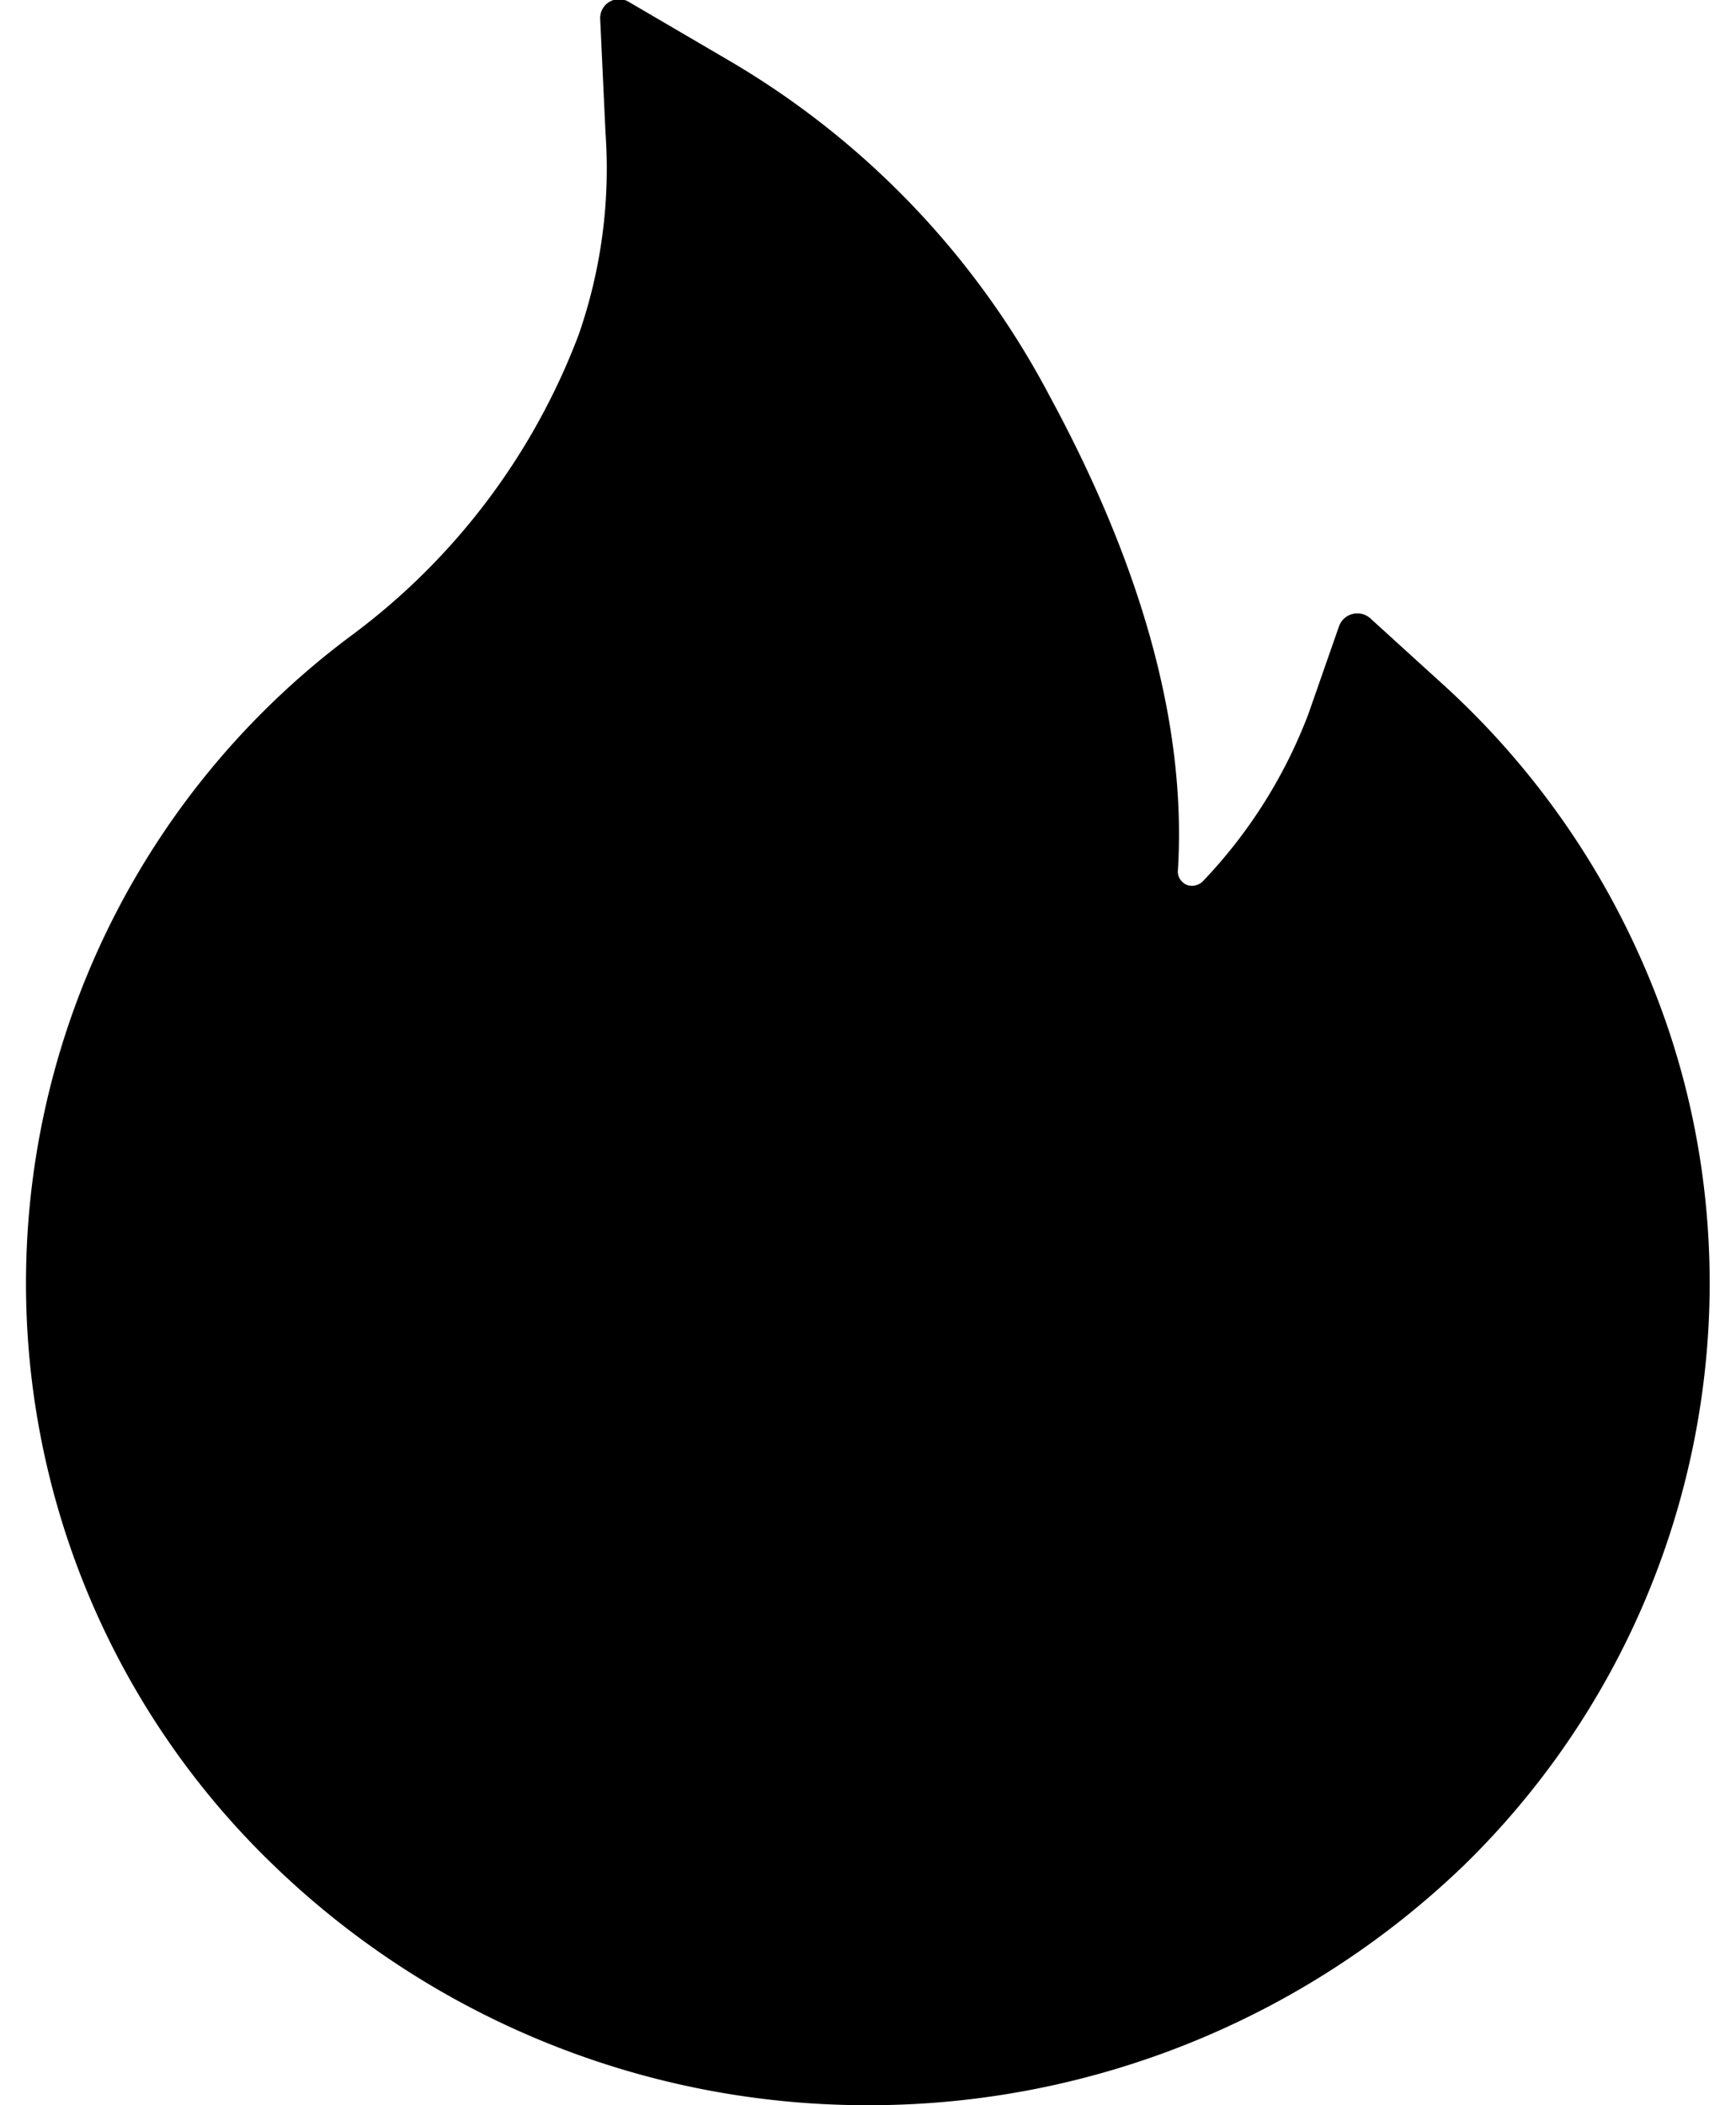 <svg xmlns="http://www.w3.org/2000/svg" fill="none" viewBox="0 0 33 40"><path fill="#000" d="M31.14 18.1a15.55 15.55 0 0 0-3.77-5.15l-1.32-1.2a.37.37 0 0 0-.6.16l-.58 1.66a9.47 9.47 0 0 1-2 3.17.29.29 0 0 1-.2.09c-.04 0-.12 0-.19-.07a.26.26 0 0 1-.09-.21c.17-2.7-.65-5.73-2.44-9.03a16.04 16.04 0 0 0-6.11-6.38L11.96.04a.36.36 0 0 0-.55.34l.1 2.14A9.6 9.6 0 0 1 11 6.36a12.7 12.7 0 0 1-4.3 5.7A15.34 15.34 0 0 0 5.2 35.44 16.23 16.23 0 0 0 16.5 40a16.3 16.3 0 0 0 11.32-4.55A15.47 15.47 0 0 0 32.5 24.4c0-2.18-.45-4.3-1.36-6.3Z"/></svg>